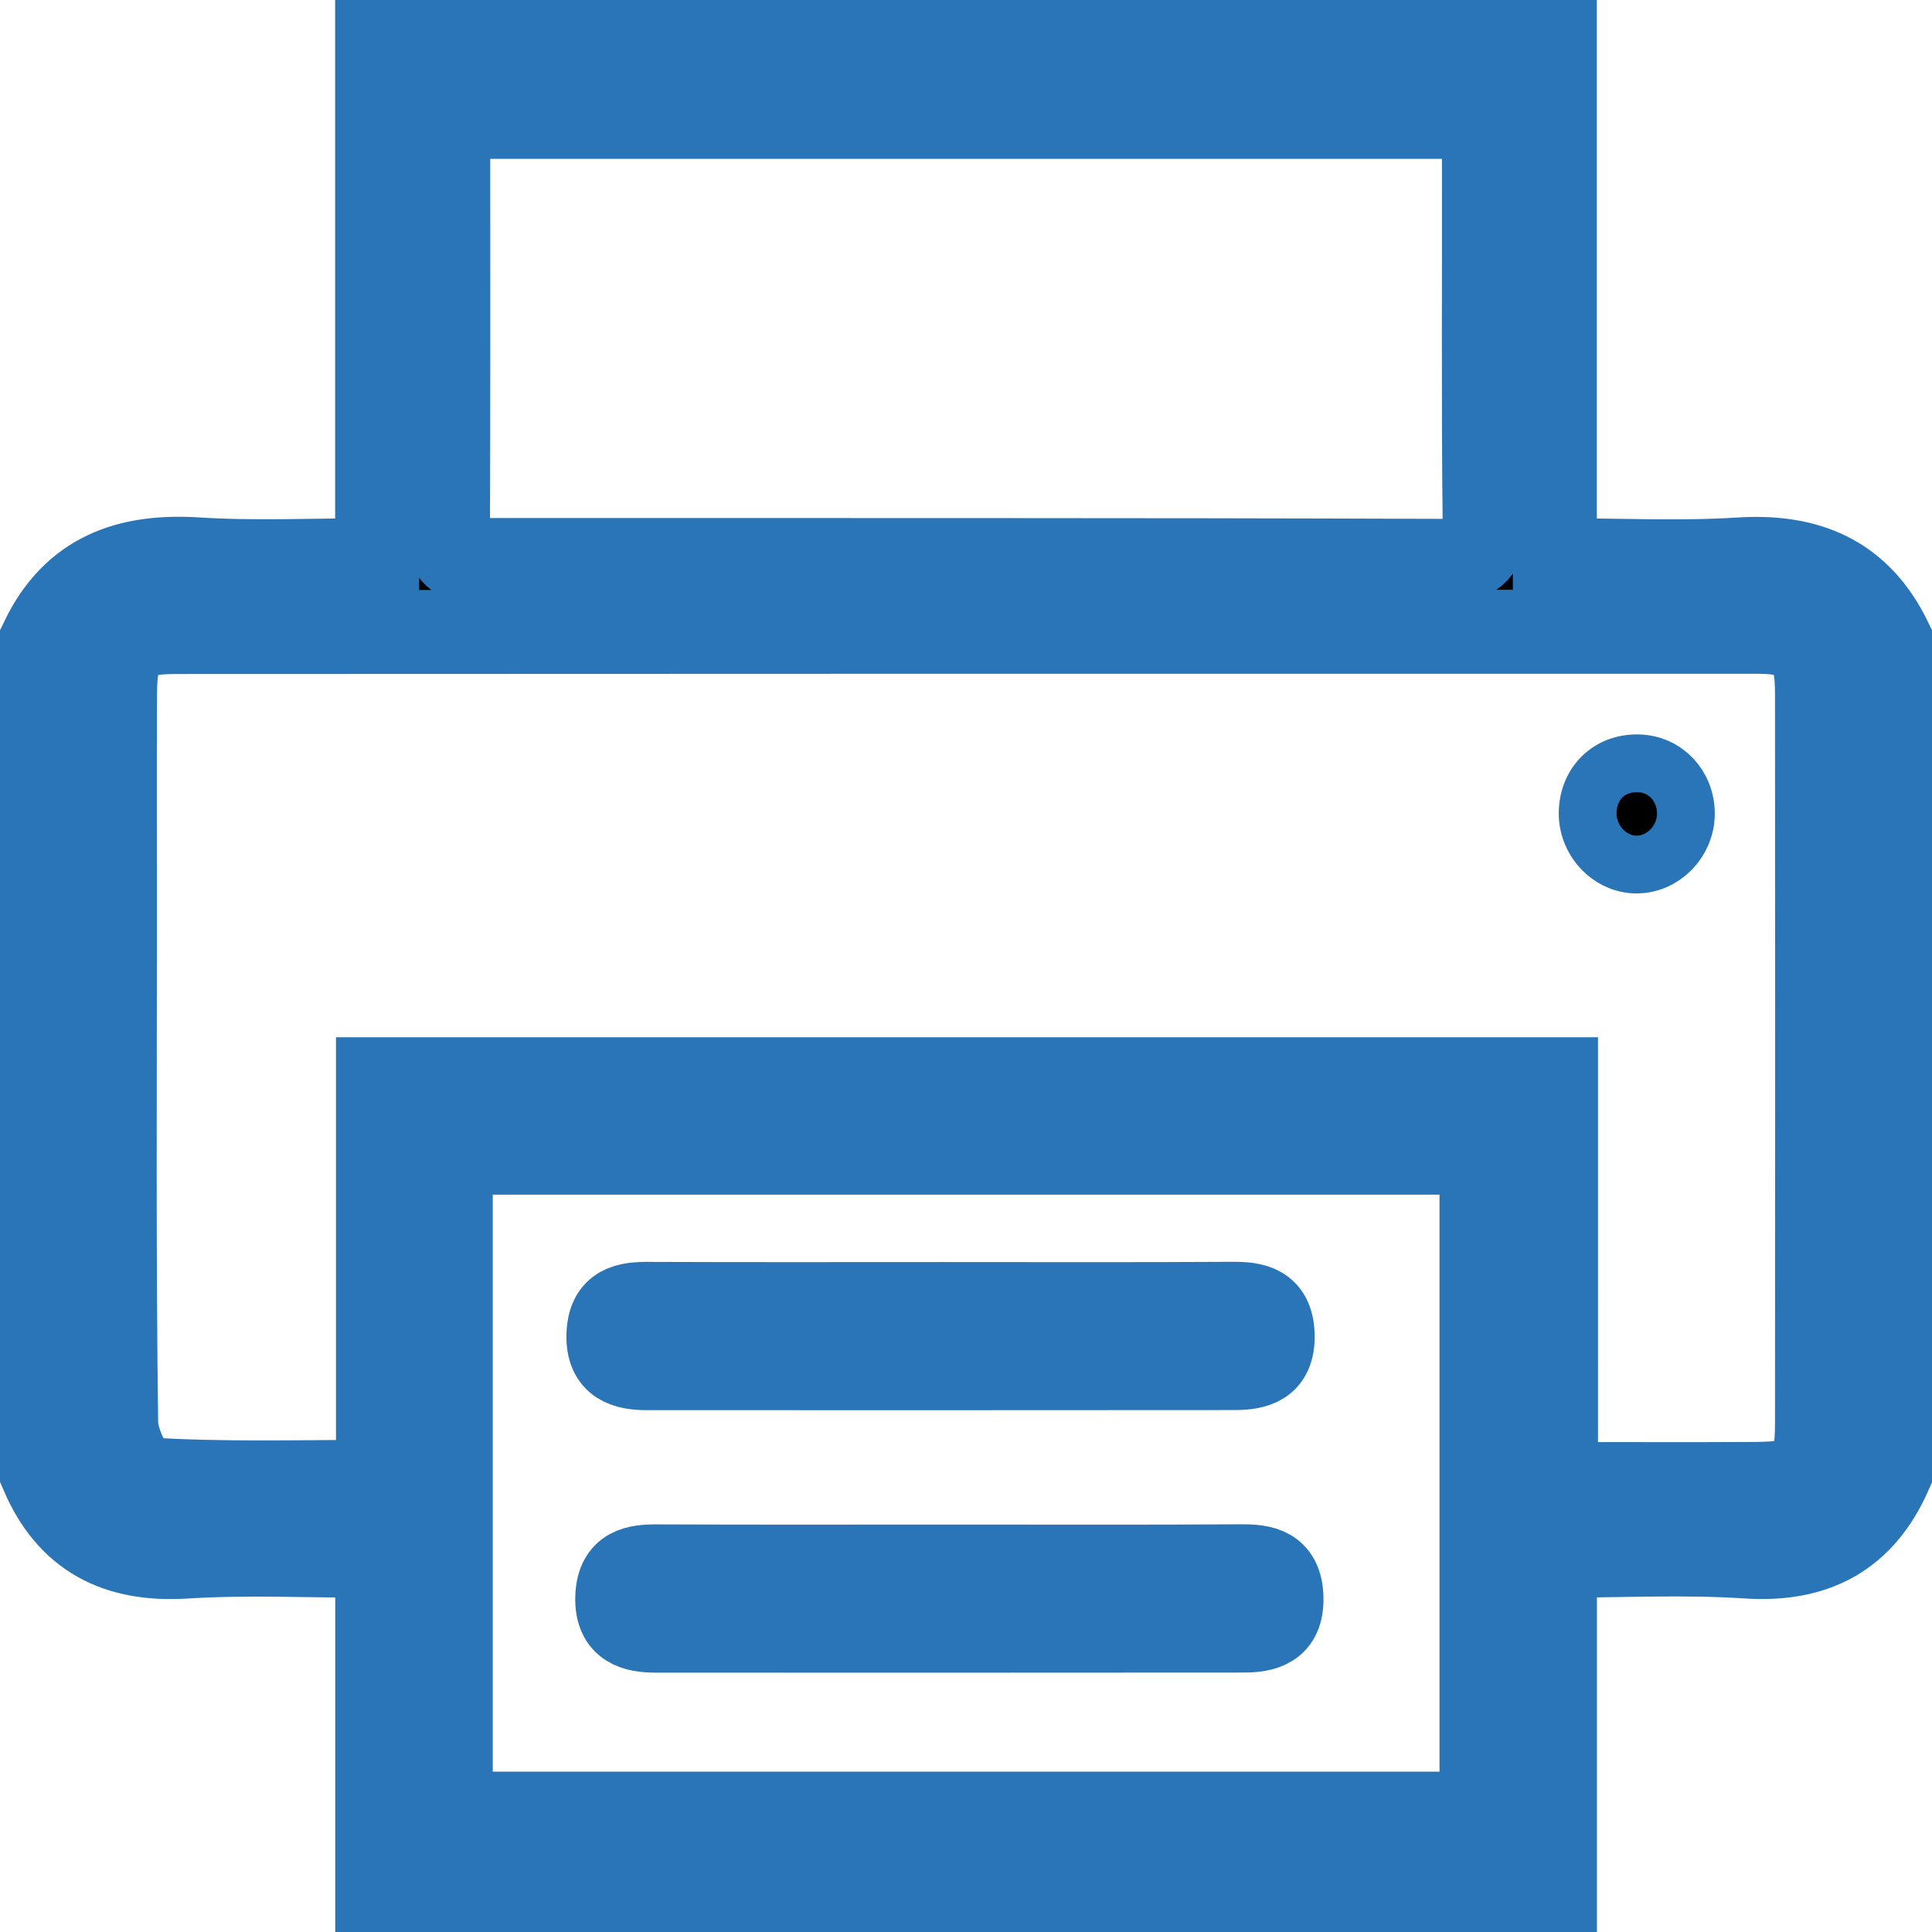 <?xml version="1.0" encoding="utf-8"?>
<!-- Generator: Adobe Illustrator 17.0.0, SVG Export Plug-In . SVG Version: 6.00 Build 0)  -->
<!DOCTYPE svg PUBLIC "-//W3C//DTD SVG 1.1//EN" "http://www.w3.org/Graphics/SVG/1.1/DTD/svg11.dtd">
<svg version="1.1" id="Layer_1" xmlns="http://www.w3.org/2000/svg" xmlns:xlink="http://www.w3.org/1999/xlink" x="0px" y="0px"
	 width="23px" height="23px" viewBox="0 0 23 23" enable-background="new 0 0 23 23" xml:space="preserve">
<g>
	<path stroke="#2a75b7" stroke-miterlimit="10" d="M0.5,17.539c0-3.307,0-6.614,0-9.922c0.375-0.78,1.016-1.01,1.842-0.958
		C3.031,6.703,3.725,6.669,4.49,6.669c0-2.102,0-4.136,0-6.169c4.673,0,9.346,0,14.02,0c0,2.033,0,4.067,0,6.169
		c0.782,0,1.495,0.036,2.202-0.009c0.815-0.052,1.423,0.208,1.789,0.958c0,3.307,0,6.614,0,9.922
		c-0.329,0.742-0.889,1.044-1.705,0.99c-0.74-0.049-1.485-0.01-2.285-0.01c0,1.381,0,2.681,0,3.981c-4.673,0-9.346,0-14.02,0
		c0-1.314,0-2.629,0-3.98c-0.826,0-1.559-0.036-2.287,0.01C1.391,18.581,0.822,18.292,0.5,17.539z M18.524,17.667
		c0.839,0,1.608,0.004,2.377-0.001c0.612-0.004,0.73-0.12,0.73-0.725c0.002-2.894,0.003-5.788,0-8.681
		c-0.001-0.59-0.146-0.739-0.725-0.739c-6.273-0.001-12.546,0-18.818,0.003c-0.581,0-0.716,0.143-0.719,0.741
		c-0.004,0.899-0.001,1.797-0.001,2.696c0,1.995-0.012,3.99,0.015,5.985c0.003,0.233,0.213,0.655,0.348,0.664
		c0.901,0.06,1.809,0.031,2.769,0.031c0-1.647,0-3.22,0-4.793c4.701,0,9.344,0,14.024,0C18.524,14.449,18.524,16.009,18.524,17.667z
		 M5.366,21.591c4.12,0,8.188,0,12.271,0c0-2.639,0-5.237,0-7.869c-4.101,0-8.17,0-12.271,0C5.366,16.355,5.366,18.952,5.366,21.591
		z M5.336,1.391c0,1.693,0.003,3.326-0.003,4.96C5.333,6.732,5.599,6.667,5.821,6.667c3.792,0.002,7.584-0.004,11.376,0.01
		c0.394,0.001,0.481-0.141,0.477-0.502c-0.016-1.455-0.005-2.911-0.008-4.367c0-0.136-0.031-0.271-0.048-0.417
		C13.522,1.391,9.467,1.391,5.336,1.391z"/>
	<path stroke="#2a75b7" stroke-width="0.688" stroke-miterlimit="10" d="M19.5,9.087c0.325,0.006,0.573,0.269,0.57,0.605
		c-0.003,0.326-0.27,0.599-0.586,0.6c-0.324,0.001-0.598-0.296-0.583-0.634C18.915,9.316,19.162,9.081,19.5,9.087z"/>
	<path stroke="#2a75b7" stroke-width="0.913" stroke-miterlimit="10" d="M11.222,15.481c1.15,0,2.3,0.004,3.45-0.003
		c0.262-0.002,0.511,0.034,0.522,0.413c0.011,0.388-0.243,0.439-0.501,0.439c-2.33,0.001-4.66,0.003-6.99,0.001
		c-0.254,0-0.516-0.056-0.503-0.444c0.013-0.38,0.268-0.41,0.527-0.408C8.892,15.484,10.057,15.481,11.222,15.481z"/>
	<path stroke="#2a75b7" stroke-width="0.913" stroke-miterlimit="10" d="M11.327,18.606c1.15,0,2.3,0.004,3.45-0.003
		c0.262-0.002,0.511,0.034,0.522,0.413c0.011,0.388-0.243,0.439-0.501,0.439c-2.33,0.001-4.66,0.003-6.99,0.001
		c-0.254,0-0.516-0.056-0.503-0.444c0.013-0.38,0.268-0.41,0.527-0.408C8.996,18.609,10.162,18.606,11.327,18.606z"/>
</g>
</svg>
